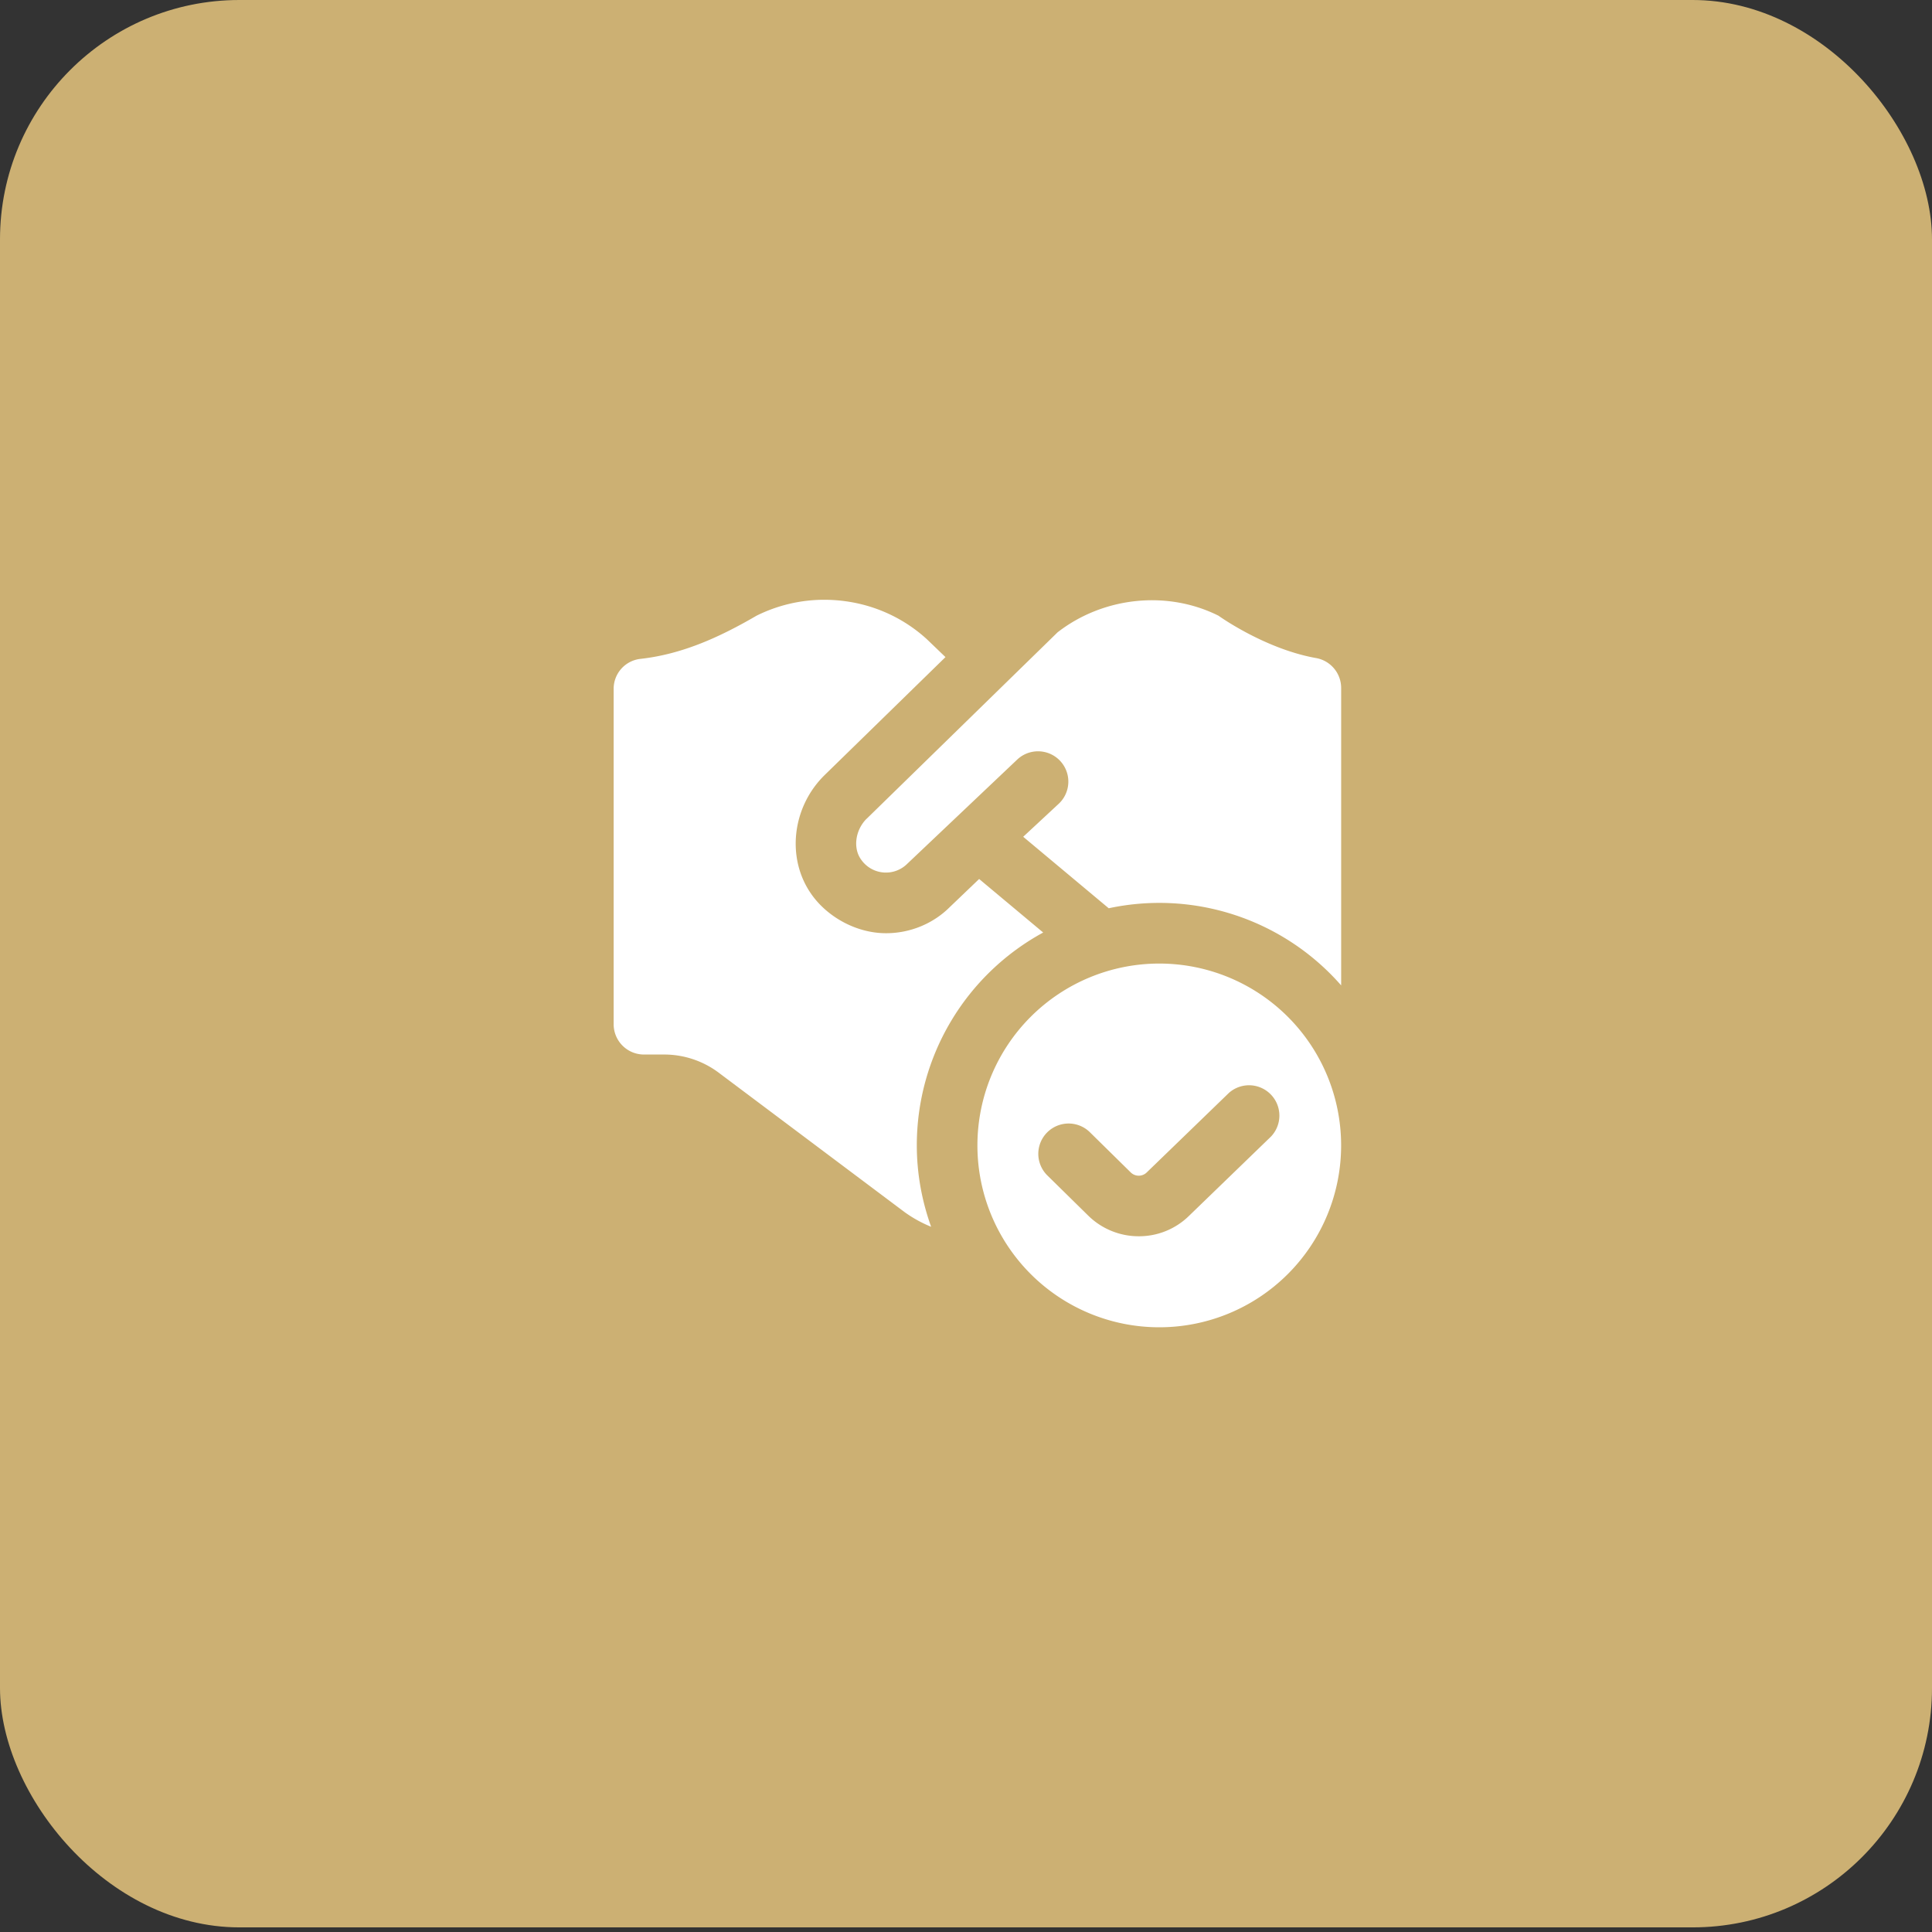 <?xml version="1.0" encoding="UTF-8"?>
<svg xmlns="http://www.w3.org/2000/svg" width="61" height="61" fill="none" viewBox="0 0 61 61">
  <rect x="0" y="0" width="61" height="61" fill="#333333" stroke="none"/>
  <rect width="61" height="60.854" fill="#ccb073" rx="7.558"></rect>
  <path fill="#fff" d="M36.603 30.423a5.742 5.742 0 1 0-.001 11.484 5.742 5.742 0 0 0 0-11.484m3.524 5.466-2.587 2.502a2.25 2.25 0 0 1-1.582.642 2.27 2.27 0 0 1-1.591-.645l-1.296-1.274a.957.957 0 1 1 1.34-1.367l1.295 1.274a.36.36 0 0 0 .5-.002l2.596-2.512a.958.958 0 0 1 1.325 1.382M27.361 25.853l6.031-5.889c1.446-1.122 3.463-1.333 5.08-.524 0 0 1.447 1.042 3.068 1.335a.96.96 0 0 1 .805.94v9.397a7.63 7.63 0 0 0-7.339-2.435l-2.7-2.257 1.13-1.05a.957.957 0 1 0-1.324-1.383l-3.463 3.282a.954.954 0 0 1-1.461-.13c-.263-.363-.182-.933.173-1.288zm2.036 12.88a4 4 0 0 1-.834-.461l-5.87-4.403a2.87 2.87 0 0 0-1.723-.574h-.638a.957.957 0 0 1-.957-.957v-10.59a.95.95 0 0 1 .846-.945c1.299-.145 2.468-.666 3.665-1.363a4.8 4.8 0 0 1 2.131-.503c1.225 0 2.365.442 3.245 1.243l.59.567-3.835 3.744c-1.027 1.026-1.19 2.648-.38 3.768.497.692 1.398 1.206 2.338 1.206.76 0 1.488-.3 2.014-.826l.926-.886 2.022 1.69a7.65 7.65 0 0 0-3.99 6.721c0 .902.164 1.764.451 2.567z"></path>
</svg>
